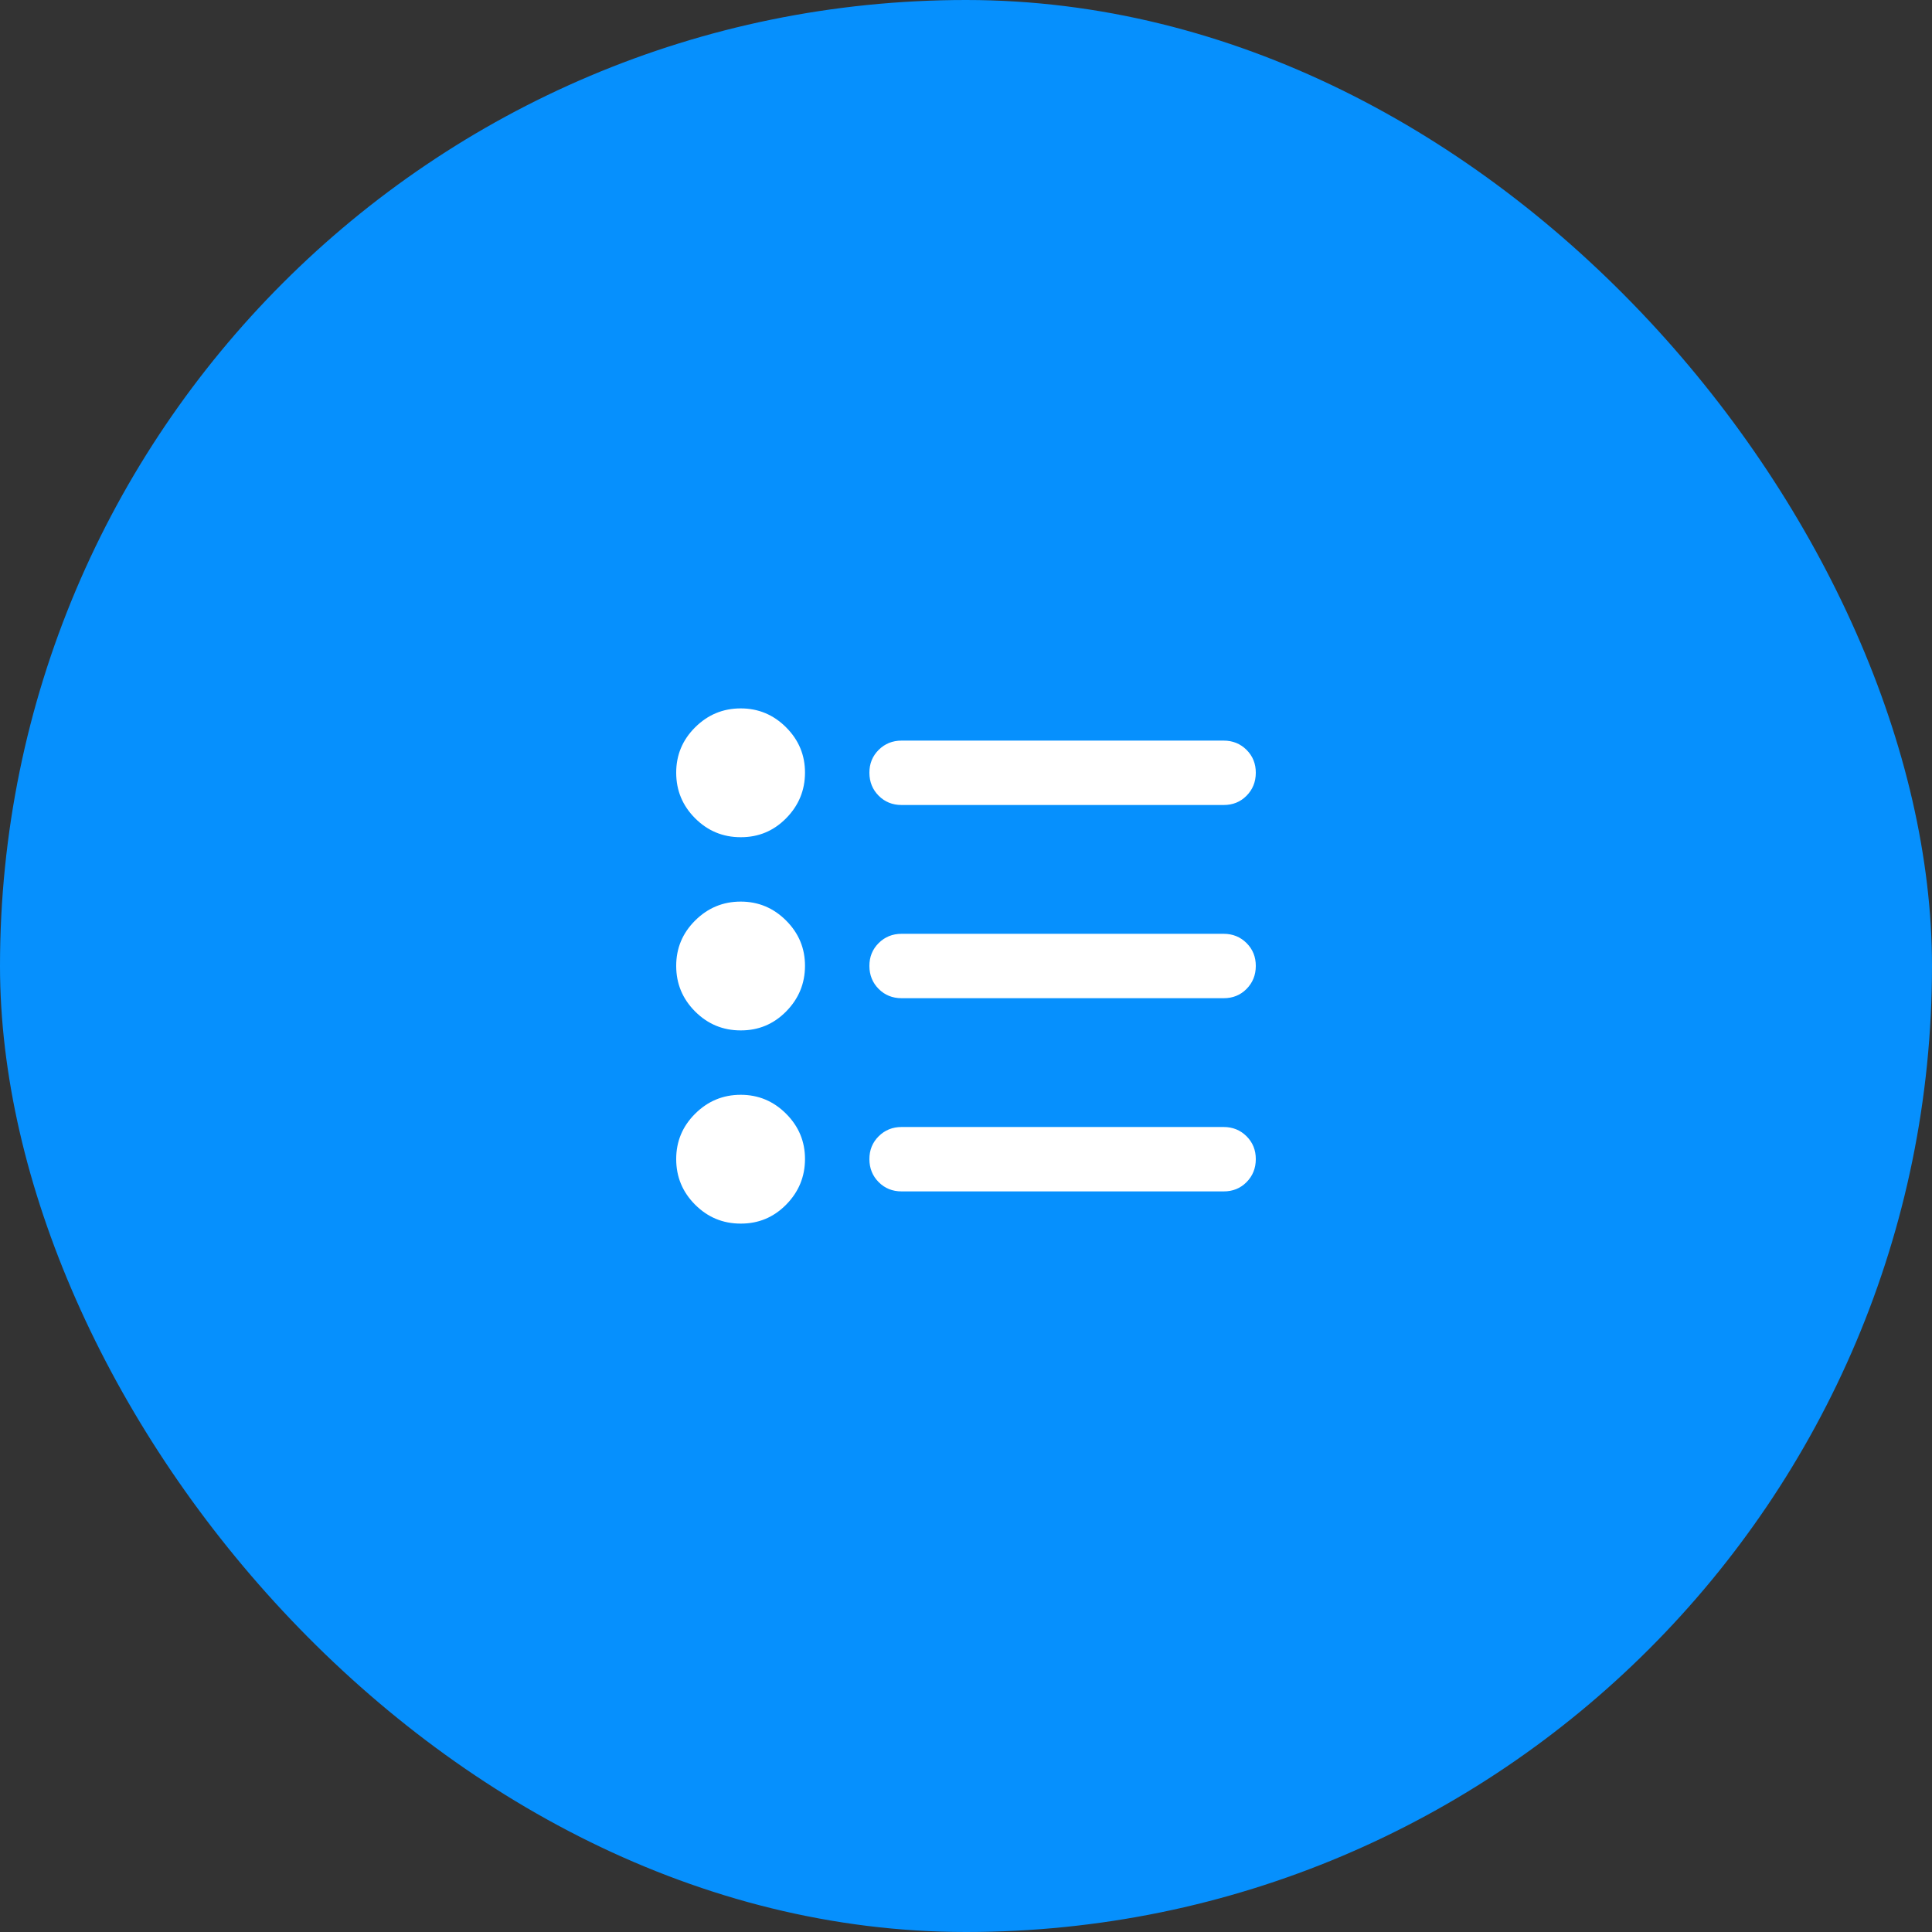 <svg width="60" height="60" viewBox="0 0 60 60" fill="none" xmlns="http://www.w3.org/2000/svg">
<rect x="0" y="0" width="60" height="60" fill="#333333" stroke="none"/>
<rect width="60" height="60" rx="30" fill="#0690FD"/>
<path d="M28 37C27.717 37 27.479 36.904 27.288 36.712C27.097 36.52 27.001 36.283 27 36C26.999 35.717 27.095 35.48 27.288 35.288C27.481 35.096 27.718 35 28 35H38C38.283 35 38.521 35.096 38.713 35.288C38.905 35.48 39.001 35.717 39 36C38.999 36.283 38.903 36.52 38.712 36.713C38.521 36.906 38.283 37.001 38 37H28ZM28 31C27.717 31 27.479 30.904 27.288 30.712C27.097 30.52 27.001 30.283 27 30C26.999 29.717 27.095 29.48 27.288 29.288C27.481 29.096 27.718 29 28 29H38C38.283 29 38.521 29.096 38.713 29.288C38.905 29.48 39.001 29.717 39 30C38.999 30.283 38.903 30.52 38.712 30.713C38.521 30.906 38.283 31.001 38 31H28ZM28 25C27.717 25 27.479 24.904 27.288 24.712C27.097 24.52 27.001 24.283 27 24C26.999 23.717 27.095 23.48 27.288 23.288C27.481 23.096 27.718 23 28 23H38C38.283 23 38.521 23.096 38.713 23.288C38.905 23.48 39.001 23.717 39 24C38.999 24.283 38.903 24.52 38.712 24.713C38.521 24.906 38.283 25.001 38 25H28ZM23 38C22.45 38 21.979 37.804 21.588 37.413C21.197 37.022 21.001 36.551 21 36C20.999 35.449 21.195 34.979 21.588 34.588C21.981 34.197 22.451 34.001 23 34C23.549 33.999 24.02 34.195 24.413 34.588C24.806 34.981 25.002 35.452 25 36C24.998 36.548 24.802 37.019 24.413 37.413C24.024 37.807 23.553 38.003 23 38ZM23 32C22.45 32 21.979 31.804 21.588 31.413C21.197 31.022 21.001 30.551 21 30C20.999 29.449 21.195 28.979 21.588 28.588C21.981 28.197 22.451 28.001 23 28C23.549 27.999 24.02 28.195 24.413 28.588C24.806 28.981 25.002 29.452 25 30C24.998 30.548 24.802 31.019 24.413 31.413C24.024 31.807 23.553 32.003 23 32ZM23 26C22.45 26 21.979 25.804 21.588 25.413C21.197 25.022 21.001 24.551 21 24C20.999 23.449 21.195 22.979 21.588 22.588C21.981 22.197 22.451 22.001 23 22C23.549 21.999 24.02 22.195 24.413 22.588C24.806 22.981 25.002 23.452 25 24C24.998 24.548 24.802 25.019 24.413 25.413C24.024 25.807 23.553 26.003 23 26Z" fill="white"/>
</svg>
